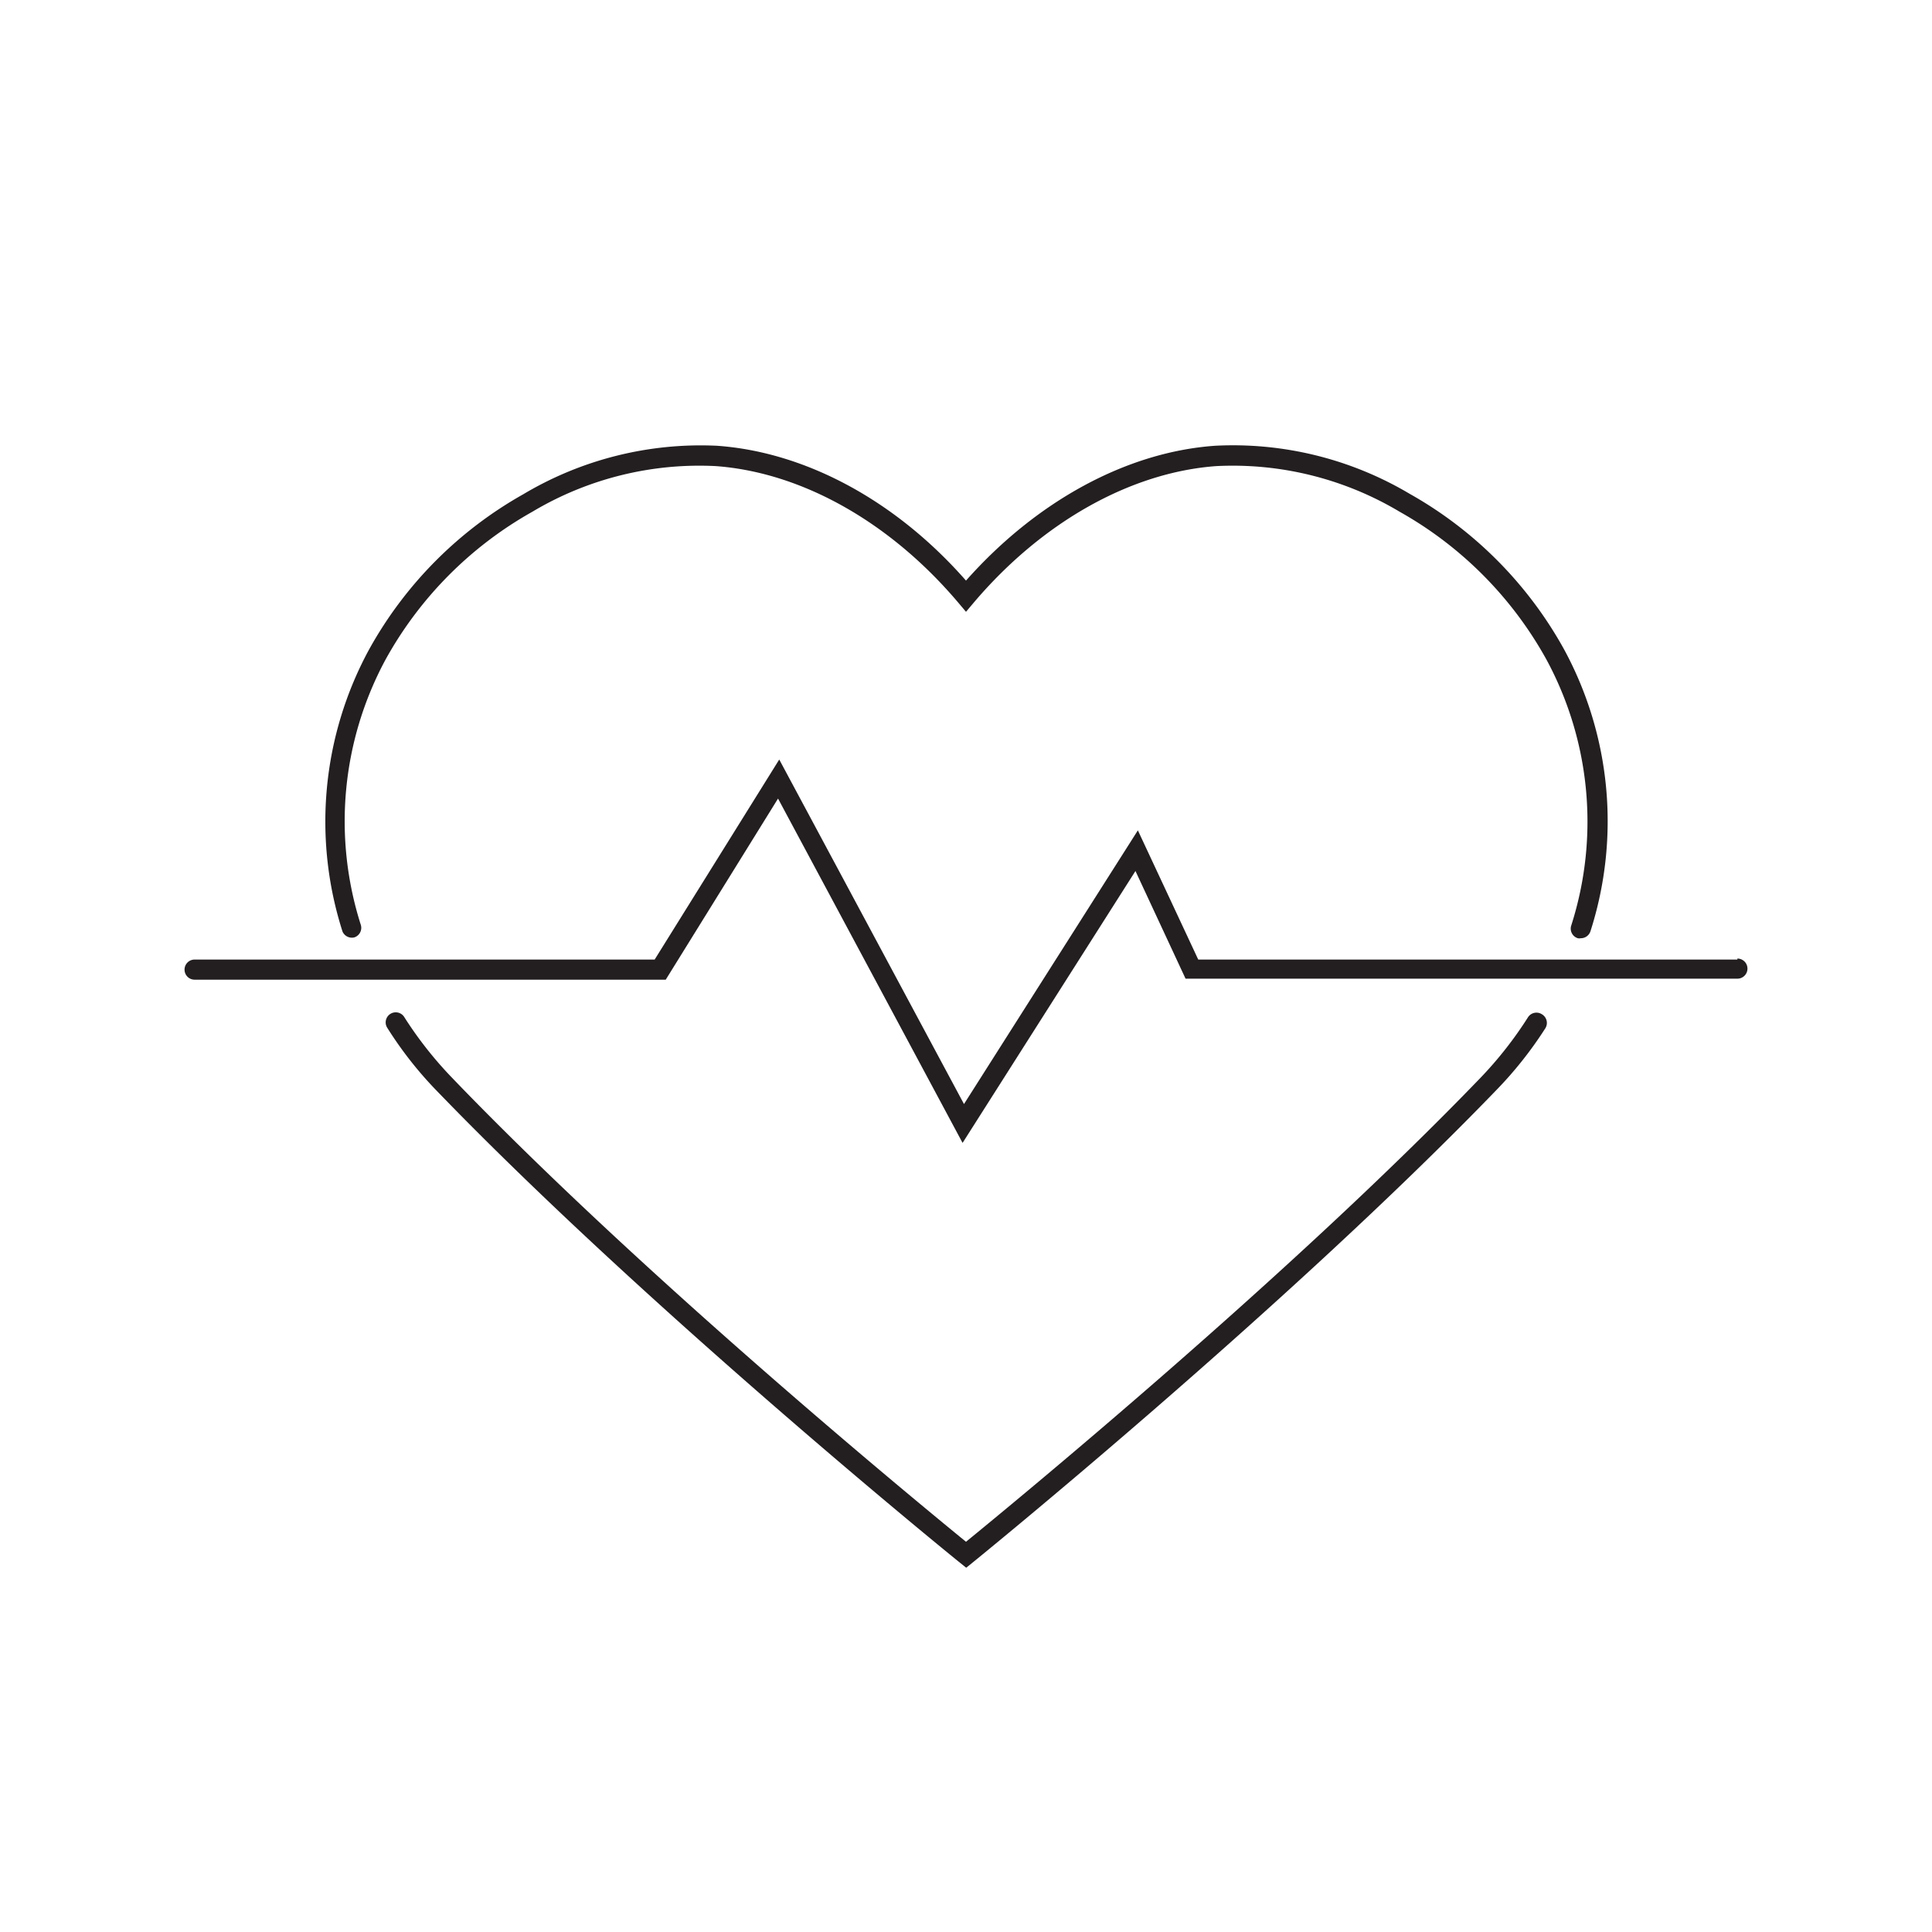 <?xml version="1.0" ?><svg width="96px" height="96px" viewBox="0 0 96 96" data-name="Your Icons" id="Your_Icons" xmlns="http://www.w3.org/2000/svg"><defs><style>.cls-1{fill:#231f20;}</style></defs><title/><path class="cls-1" d="M86.33,47.68H59.54l-3-6.42L47.9,54.86,38.72,37.74l-6.19,9.94H9.67a.5.5,0,0,0,0,1H33.08l5.58-9,9.17,17.11,8.59-13.51,2.49,5.35H86.33a.5.5,0,0,0,0-1Z"/><path class="cls-1" d="M17.6,46.58a.5.5,0,0,0,.33-.62,16.92,16.92,0,0,1,1.23-13.19,18.9,18.9,0,0,1,7.29-7.34,16.18,16.18,0,0,1,9.11-2.27c4.27.31,8.67,2.78,12.06,6.79l.38.45.38-.45c3.39-4,7.79-6.48,12.06-6.79a16.18,16.18,0,0,1,9.11,2.27,18.9,18.9,0,0,1,7.29,7.34A16.92,16.92,0,0,1,78.07,46a.5.5,0,0,0,.33.62.39.39,0,0,0,.15,0,.5.5,0,0,0,.48-.35,17.91,17.91,0,0,0-1.31-14,19.92,19.92,0,0,0-7.67-7.73,17.19,17.19,0,0,0-9.68-2.39c-4.38.31-8.86,2.74-12.37,6.7-3.51-4-8-6.39-12.37-6.7A17.21,17.21,0,0,0,26,24.56a19.92,19.92,0,0,0-7.67,7.73,17.91,17.91,0,0,0-1.31,14A.51.51,0,0,0,17.6,46.58Z"/><path class="cls-1" d="M76.62,50.4a.5.5,0,0,0-.69.14,19.18,19.18,0,0,1-2.35,3C64,63.49,50.24,74.78,48,76.61c-2.24-1.83-16-13.12-25.58-23.1a19.18,19.18,0,0,1-2.35-3,.5.5,0,0,0-.84.54A19,19,0,0,0,21.7,54.2c10.51,10.89,25.83,23.32,26,23.45l.31.25.31-.25c.16-.13,15.48-12.56,26-23.45a19.4,19.4,0,0,0,2.47-3.11A.5.5,0,0,0,76.62,50.4Z"/></svg>